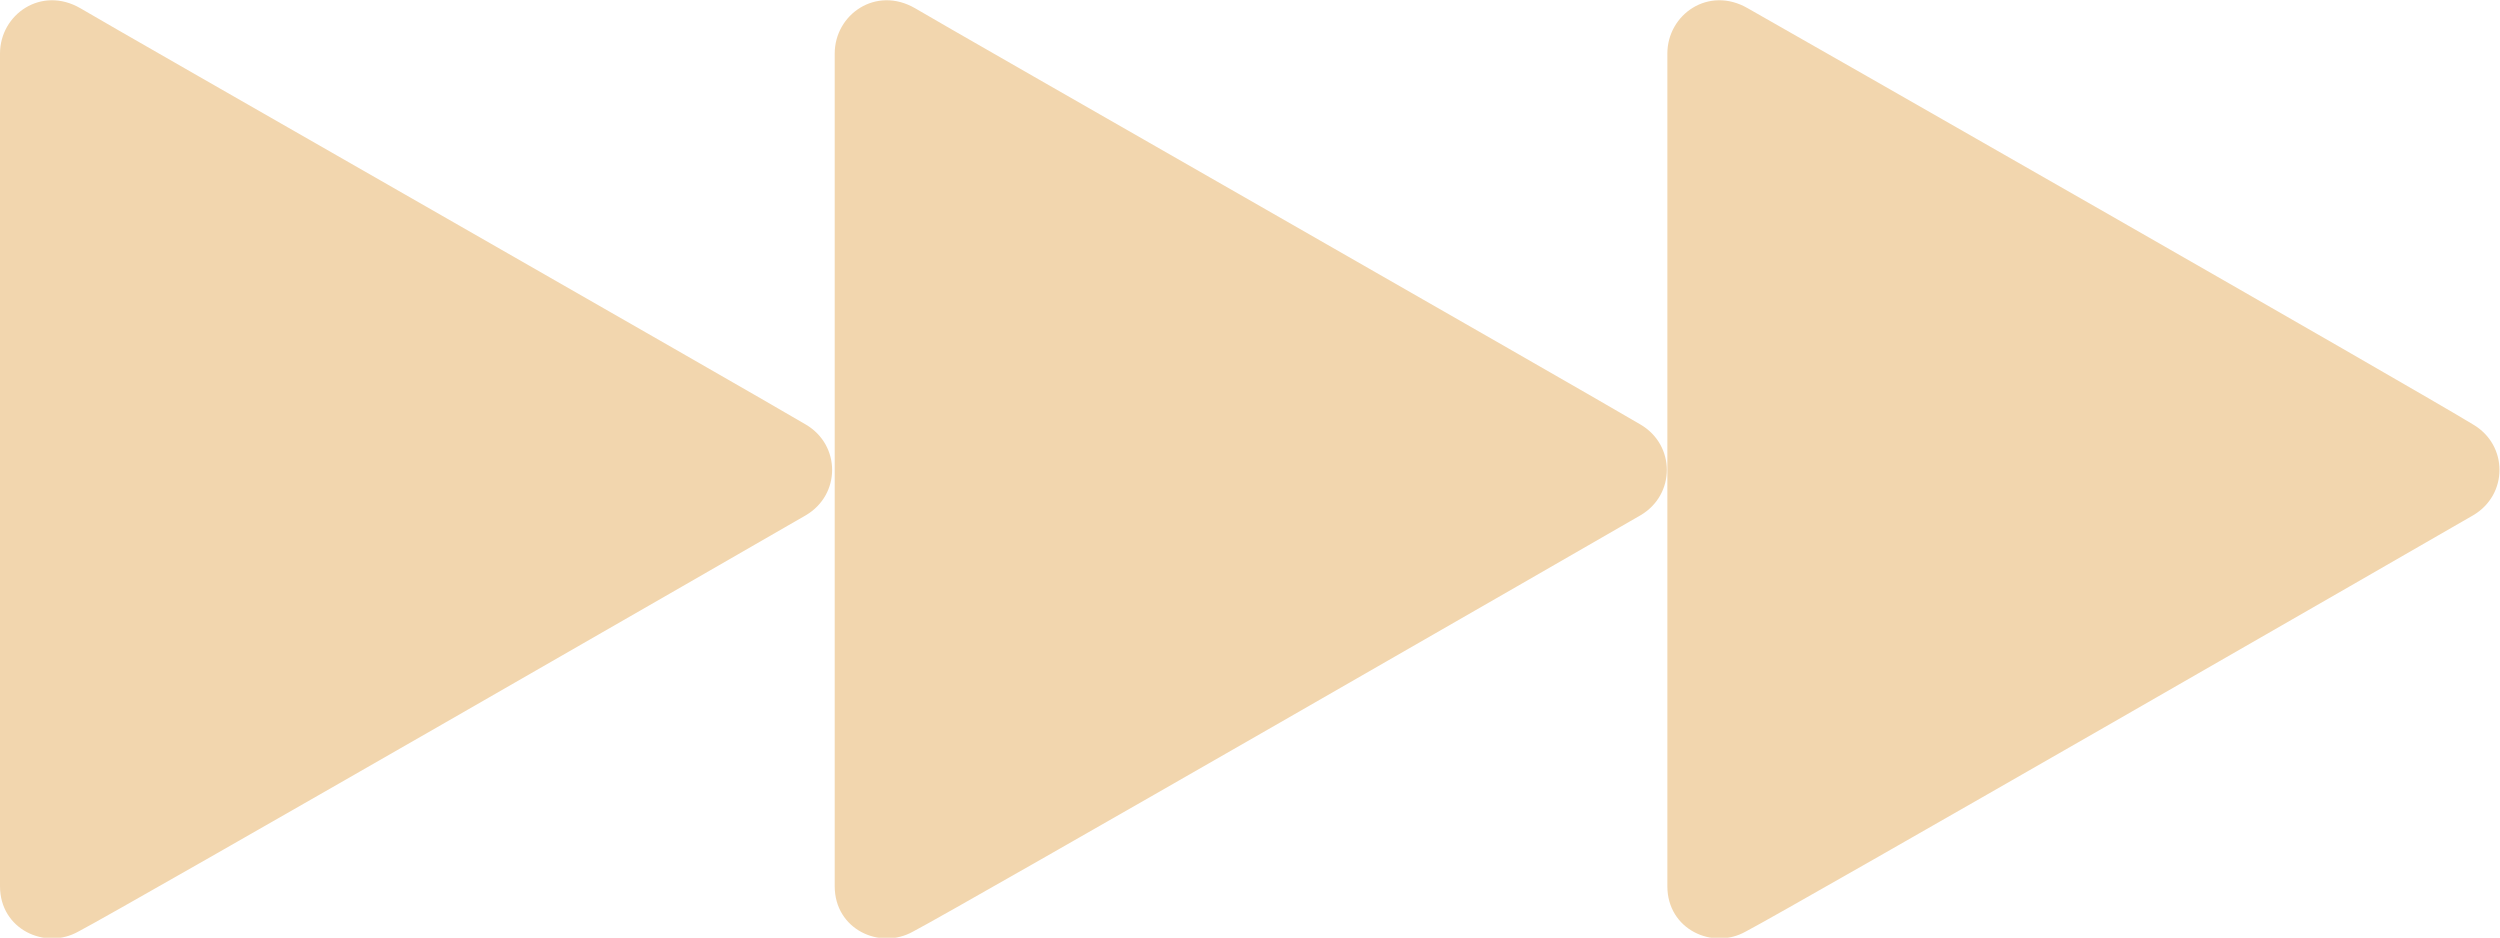 <svg enable-background="new 0 0 121.3 45.5" viewBox="0 0 121.3 45.5" xmlns="http://www.w3.org/2000/svg"><g clip-rule="evenodd" fill="#f2d6ae" fill-rule="evenodd"><path d="m40.5 43c0-2.1 0-39 0-40.4 0-1.9 2-3.3 3.9-2.2 1.5.9 32.5 18.6 35.2 20.2 1.7 1 1.7 3.4 0 4.4-1.9 1.1-33 19-35.3 20.2-1.6.9-3.8-.1-3.8-2.2z"/><path d="m80.9 43c0-2.1 0-39 0-40.4 0-1.9 2-3.3 3.9-2.2 1.6.9 32.6 18.6 35.2 20.2 1.7 1 1.7 3.4 0 4.4-1.9 1.1-33 19-35.3 20.2-1.6.9-3.8-.1-3.8-2.2z"/><path d="m0 43c0-2.1 0-39 0-40.4 0-1.9 2-3.3 3.9-2.2 1.5.9 32.5 18.6 35.2 20.2 1.7 1 1.7 3.4 0 4.4-1.9 1.1-33 19-35.3 20.2-1.6.9-3.8-.1-3.8-2.2z"/></g></svg>